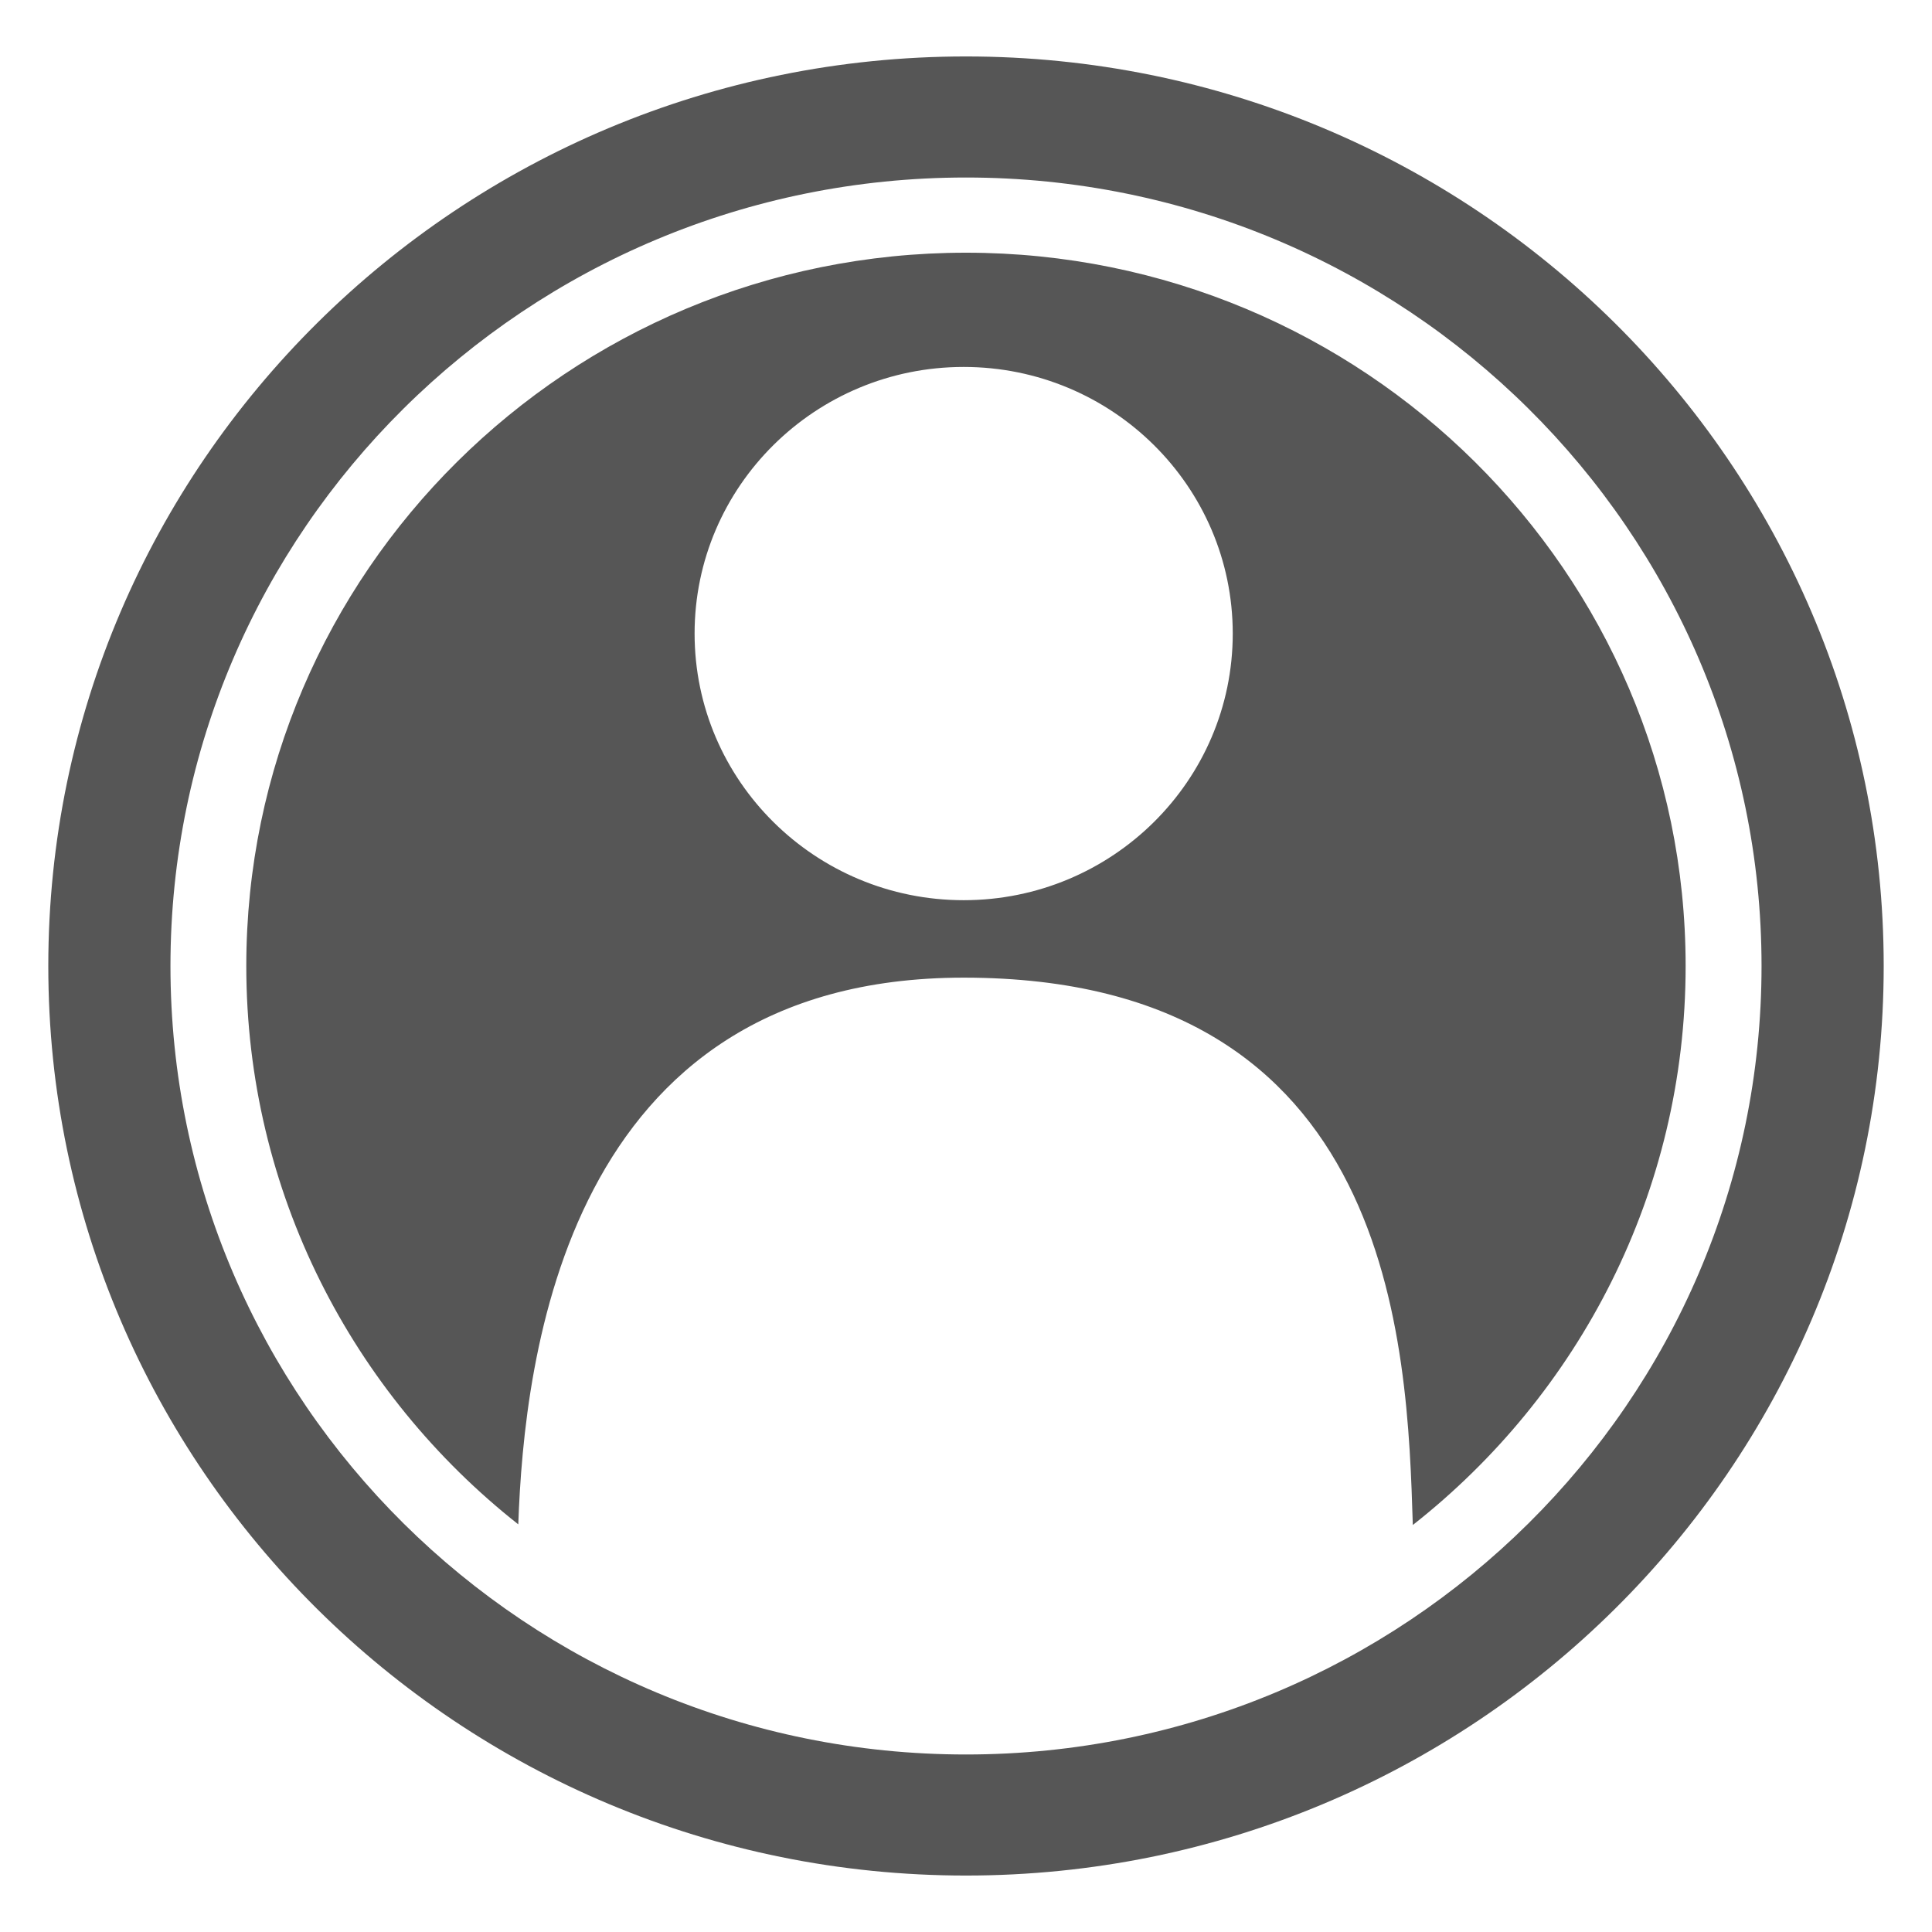 <?xml version="1.0" encoding="UTF-8" standalone="no"?><!DOCTYPE svg PUBLIC "-//W3C//DTD SVG 1.1//EN" "http://www.w3.org/Graphics/SVG/1.1/DTD/svg11.dtd"><svg width="100%" height="100%" viewBox="0 0 100 100" version="1.1" xmlns="http://www.w3.org/2000/svg" xmlns:xlink="http://www.w3.org/1999/xlink" xml:space="preserve" xmlns:serif="http://www.serif.com/" style="fill-rule:evenodd;clip-rule:evenodd;stroke-linejoin:round;stroke-miterlimit:2;"><path id="Jobs" d="M49.998,2.922c26.22,0 47.502,21.098 47.502,47.078c0,25.984 -21.282,47.078 -47.502,47.078c-26.216,0 -47.498,-21.094 -47.498,-47.078c0,-25.98 21.282,-47.078 47.498,-47.078Zm0,6.266c22.728,0 41.179,18.291 41.179,40.812c0,22.526 -18.451,40.812 -41.179,40.812c-22.724,0 -41.175,-18.286 -41.175,-40.812c0,-22.521 18.451,-40.812 41.175,-40.812Zm23.129,69.746c8.603,-6.761 14.121,-17.216 14.121,-28.934c0,-20.373 -16.689,-36.92 -37.25,-36.92c-20.557,0 -37.25,16.547 -37.25,36.92c0,11.699 5.503,22.135 14.078,28.901c0.306,-8.556 2.426,-28.298 23.054,-28.298c22.361,0 22.959,19.044 23.247,28.331Zm-23.247,-59.941c7.684,0 13.927,6.182 13.927,13.8c0,7.619 -6.243,13.801 -13.927,13.801c-7.685,0 -13.928,-6.182 -13.928,-13.801c0,-7.618 6.243,-13.8 13.928,-13.8Z" style="fill:#565656;"/></svg>